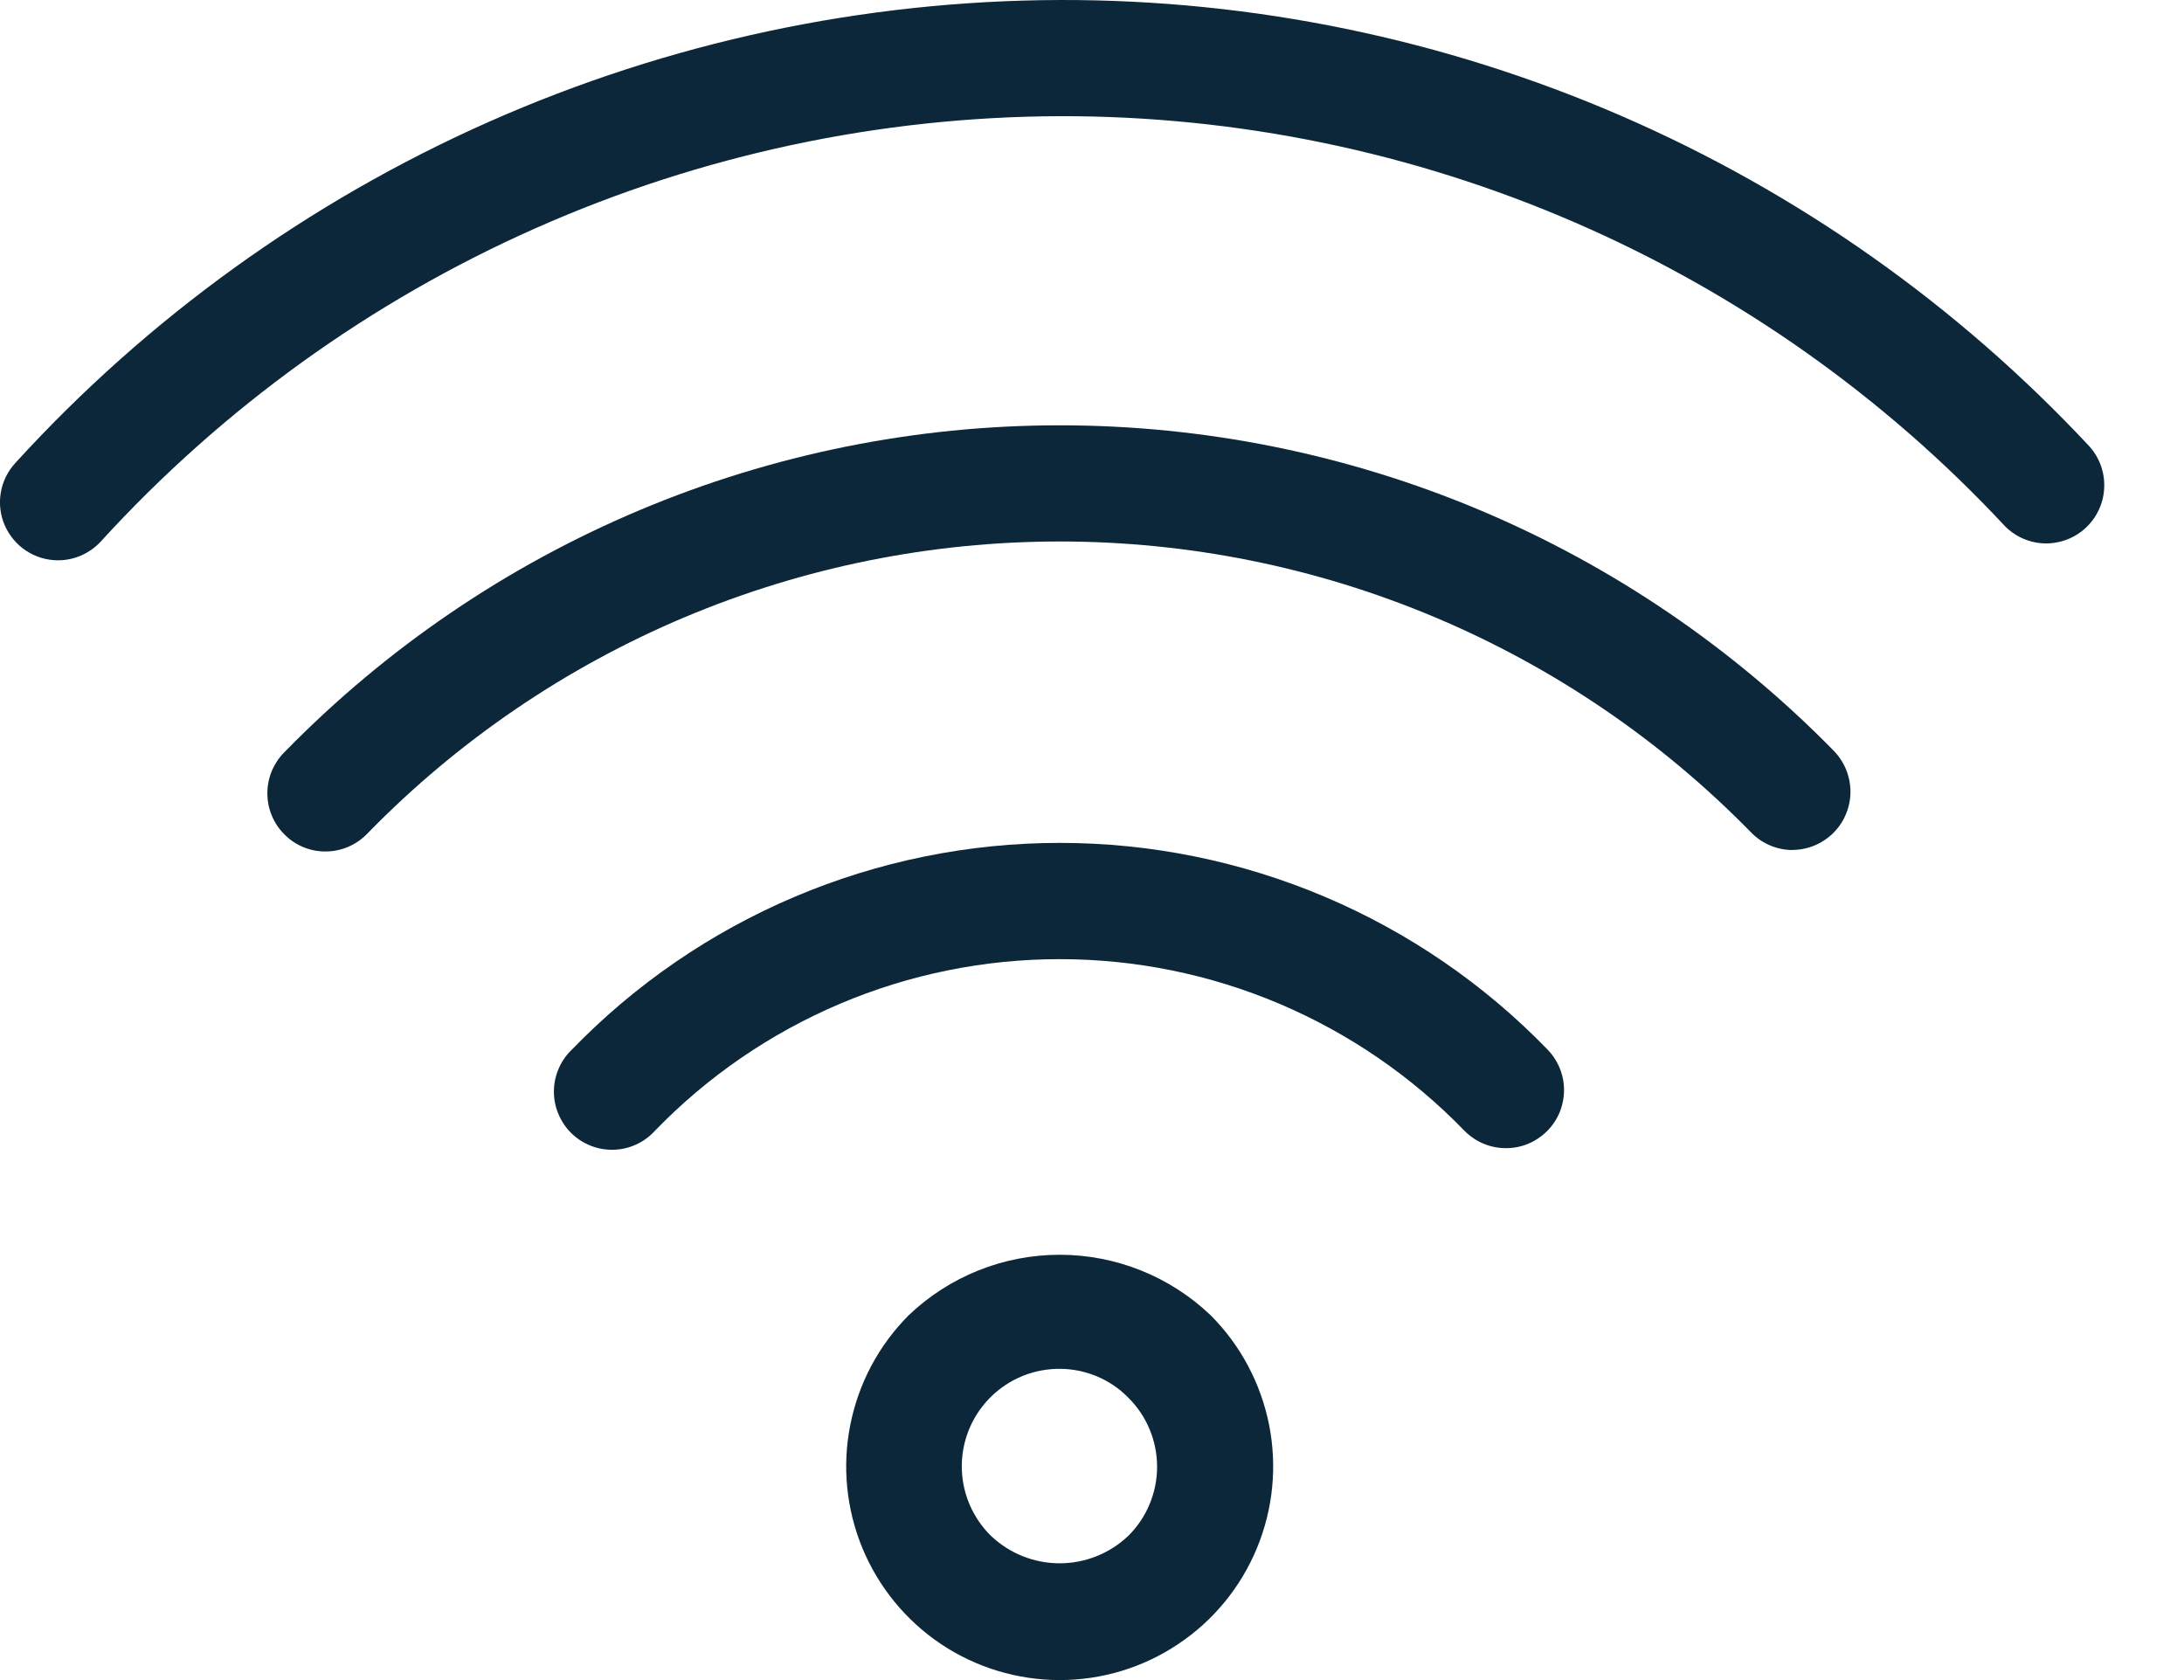 <svg width="26" height="20" viewBox="0 0 26 20" fill="none" xmlns="http://www.w3.org/2000/svg">
<path d="M12.616 20C12.113 20 11.621 19.851 11.203 19.572C10.785 19.292 10.46 18.895 10.267 18.43C10.075 17.965 10.024 17.453 10.123 16.96C10.221 16.466 10.463 16.013 10.818 15.657C11.302 15.195 11.946 14.937 12.615 14.937C13.284 14.937 13.928 15.195 14.412 15.657C14.768 16.013 15.009 16.466 15.108 16.96C15.206 17.453 15.156 17.965 14.963 18.43C14.771 18.895 14.445 19.292 14.027 19.571C13.61 19.851 13.118 20 12.616 20ZM12.616 16.295C12.385 16.294 12.16 16.361 11.968 16.489C11.776 16.617 11.626 16.799 11.538 17.012C11.45 17.225 11.427 17.46 11.473 17.686C11.519 17.912 11.631 18.119 11.795 18.281C12.016 18.492 12.309 18.61 12.615 18.61C12.92 18.61 13.214 18.492 13.434 18.281C13.542 18.174 13.628 18.046 13.686 17.905C13.745 17.764 13.775 17.613 13.775 17.461C13.775 17.308 13.745 17.157 13.686 17.016C13.628 16.875 13.542 16.748 13.434 16.64C13.328 16.531 13.2 16.444 13.06 16.385C12.919 16.326 12.768 16.295 12.616 16.295Z" fill="#0B2739"/>
<path d="M0.691 6.67C0.557 6.67 0.426 6.631 0.314 6.558C0.201 6.485 0.113 6.38 0.058 6.257C0.004 6.135 -0.013 5.999 0.009 5.866C0.031 5.734 0.091 5.611 0.182 5.512C1.761 3.781 3.682 2.398 5.823 1.449C7.964 0.501 10.278 0.007 12.619 3.52339e-05C14.917 -0.005 17.191 0.465 19.3 1.379C21.409 2.294 23.306 3.634 24.875 5.315C24.995 5.449 25.058 5.625 25.05 5.806C25.043 5.986 24.965 6.156 24.834 6.28C24.703 6.404 24.529 6.471 24.349 6.469C24.169 6.466 23.997 6.393 23.87 6.265C22.431 4.721 20.689 3.49 18.753 2.65C16.817 1.81 14.729 1.379 12.619 1.383C10.47 1.39 8.345 1.844 6.38 2.715C4.414 3.586 2.651 4.857 1.201 6.445C1.136 6.516 1.057 6.572 0.97 6.611C0.882 6.65 0.787 6.67 0.691 6.67Z" fill="#0B2739"/>
<path d="M21.34 10.119C21.248 10.119 21.157 10.1 21.072 10.064C20.987 10.028 20.911 9.976 20.847 9.91C19.774 8.813 18.494 7.942 17.08 7.347C15.667 6.752 14.149 6.446 12.616 6.446C11.083 6.446 9.566 6.752 8.152 7.347C6.739 7.942 5.459 8.813 4.386 9.91C4.323 9.978 4.248 10.034 4.163 10.073C4.079 10.112 3.987 10.133 3.894 10.136C3.801 10.139 3.709 10.123 3.622 10.089C3.536 10.055 3.457 10.004 3.391 9.938C3.324 9.873 3.271 9.795 3.236 9.709C3.2 9.624 3.182 9.531 3.183 9.438C3.184 9.345 3.203 9.253 3.24 9.168C3.278 9.083 3.331 9.005 3.399 8.941C4.6 7.714 6.034 6.738 7.617 6.072C9.2 5.406 10.9 5.063 12.616 5.063C14.333 5.063 16.033 5.406 17.616 6.072C19.198 6.738 20.632 7.714 21.834 8.941C21.928 9.039 21.992 9.162 22.017 9.296C22.043 9.43 22.028 9.568 21.975 9.693C21.923 9.819 21.834 9.926 21.721 10.001C21.608 10.077 21.476 10.117 21.34 10.118V10.119Z" fill="#0B2739"/>
<path d="M17.929 13.668C17.836 13.668 17.745 13.65 17.659 13.614C17.574 13.578 17.497 13.525 17.432 13.459C16.806 12.813 16.058 12.3 15.23 11.949C14.403 11.598 13.514 11.418 12.615 11.418C11.717 11.418 10.828 11.598 10 11.949C9.173 12.3 8.424 12.813 7.799 13.459C7.736 13.528 7.661 13.584 7.577 13.623C7.492 13.662 7.401 13.684 7.308 13.687C7.216 13.69 7.123 13.674 7.037 13.641C6.95 13.607 6.871 13.557 6.804 13.492C6.737 13.427 6.685 13.35 6.649 13.264C6.612 13.178 6.594 13.086 6.594 12.993C6.594 12.901 6.613 12.809 6.65 12.723C6.686 12.638 6.74 12.56 6.807 12.496C7.561 11.717 8.464 11.098 9.462 10.675C10.46 10.252 11.532 10.034 12.616 10.034C13.7 10.034 14.772 10.252 15.77 10.675C16.768 11.098 17.671 11.717 18.425 12.496C18.519 12.594 18.583 12.717 18.608 12.85C18.633 12.984 18.617 13.122 18.565 13.247C18.512 13.372 18.423 13.478 18.31 13.553C18.197 13.629 18.065 13.668 17.929 13.668Z" fill="#0B2739"/>
</svg>

